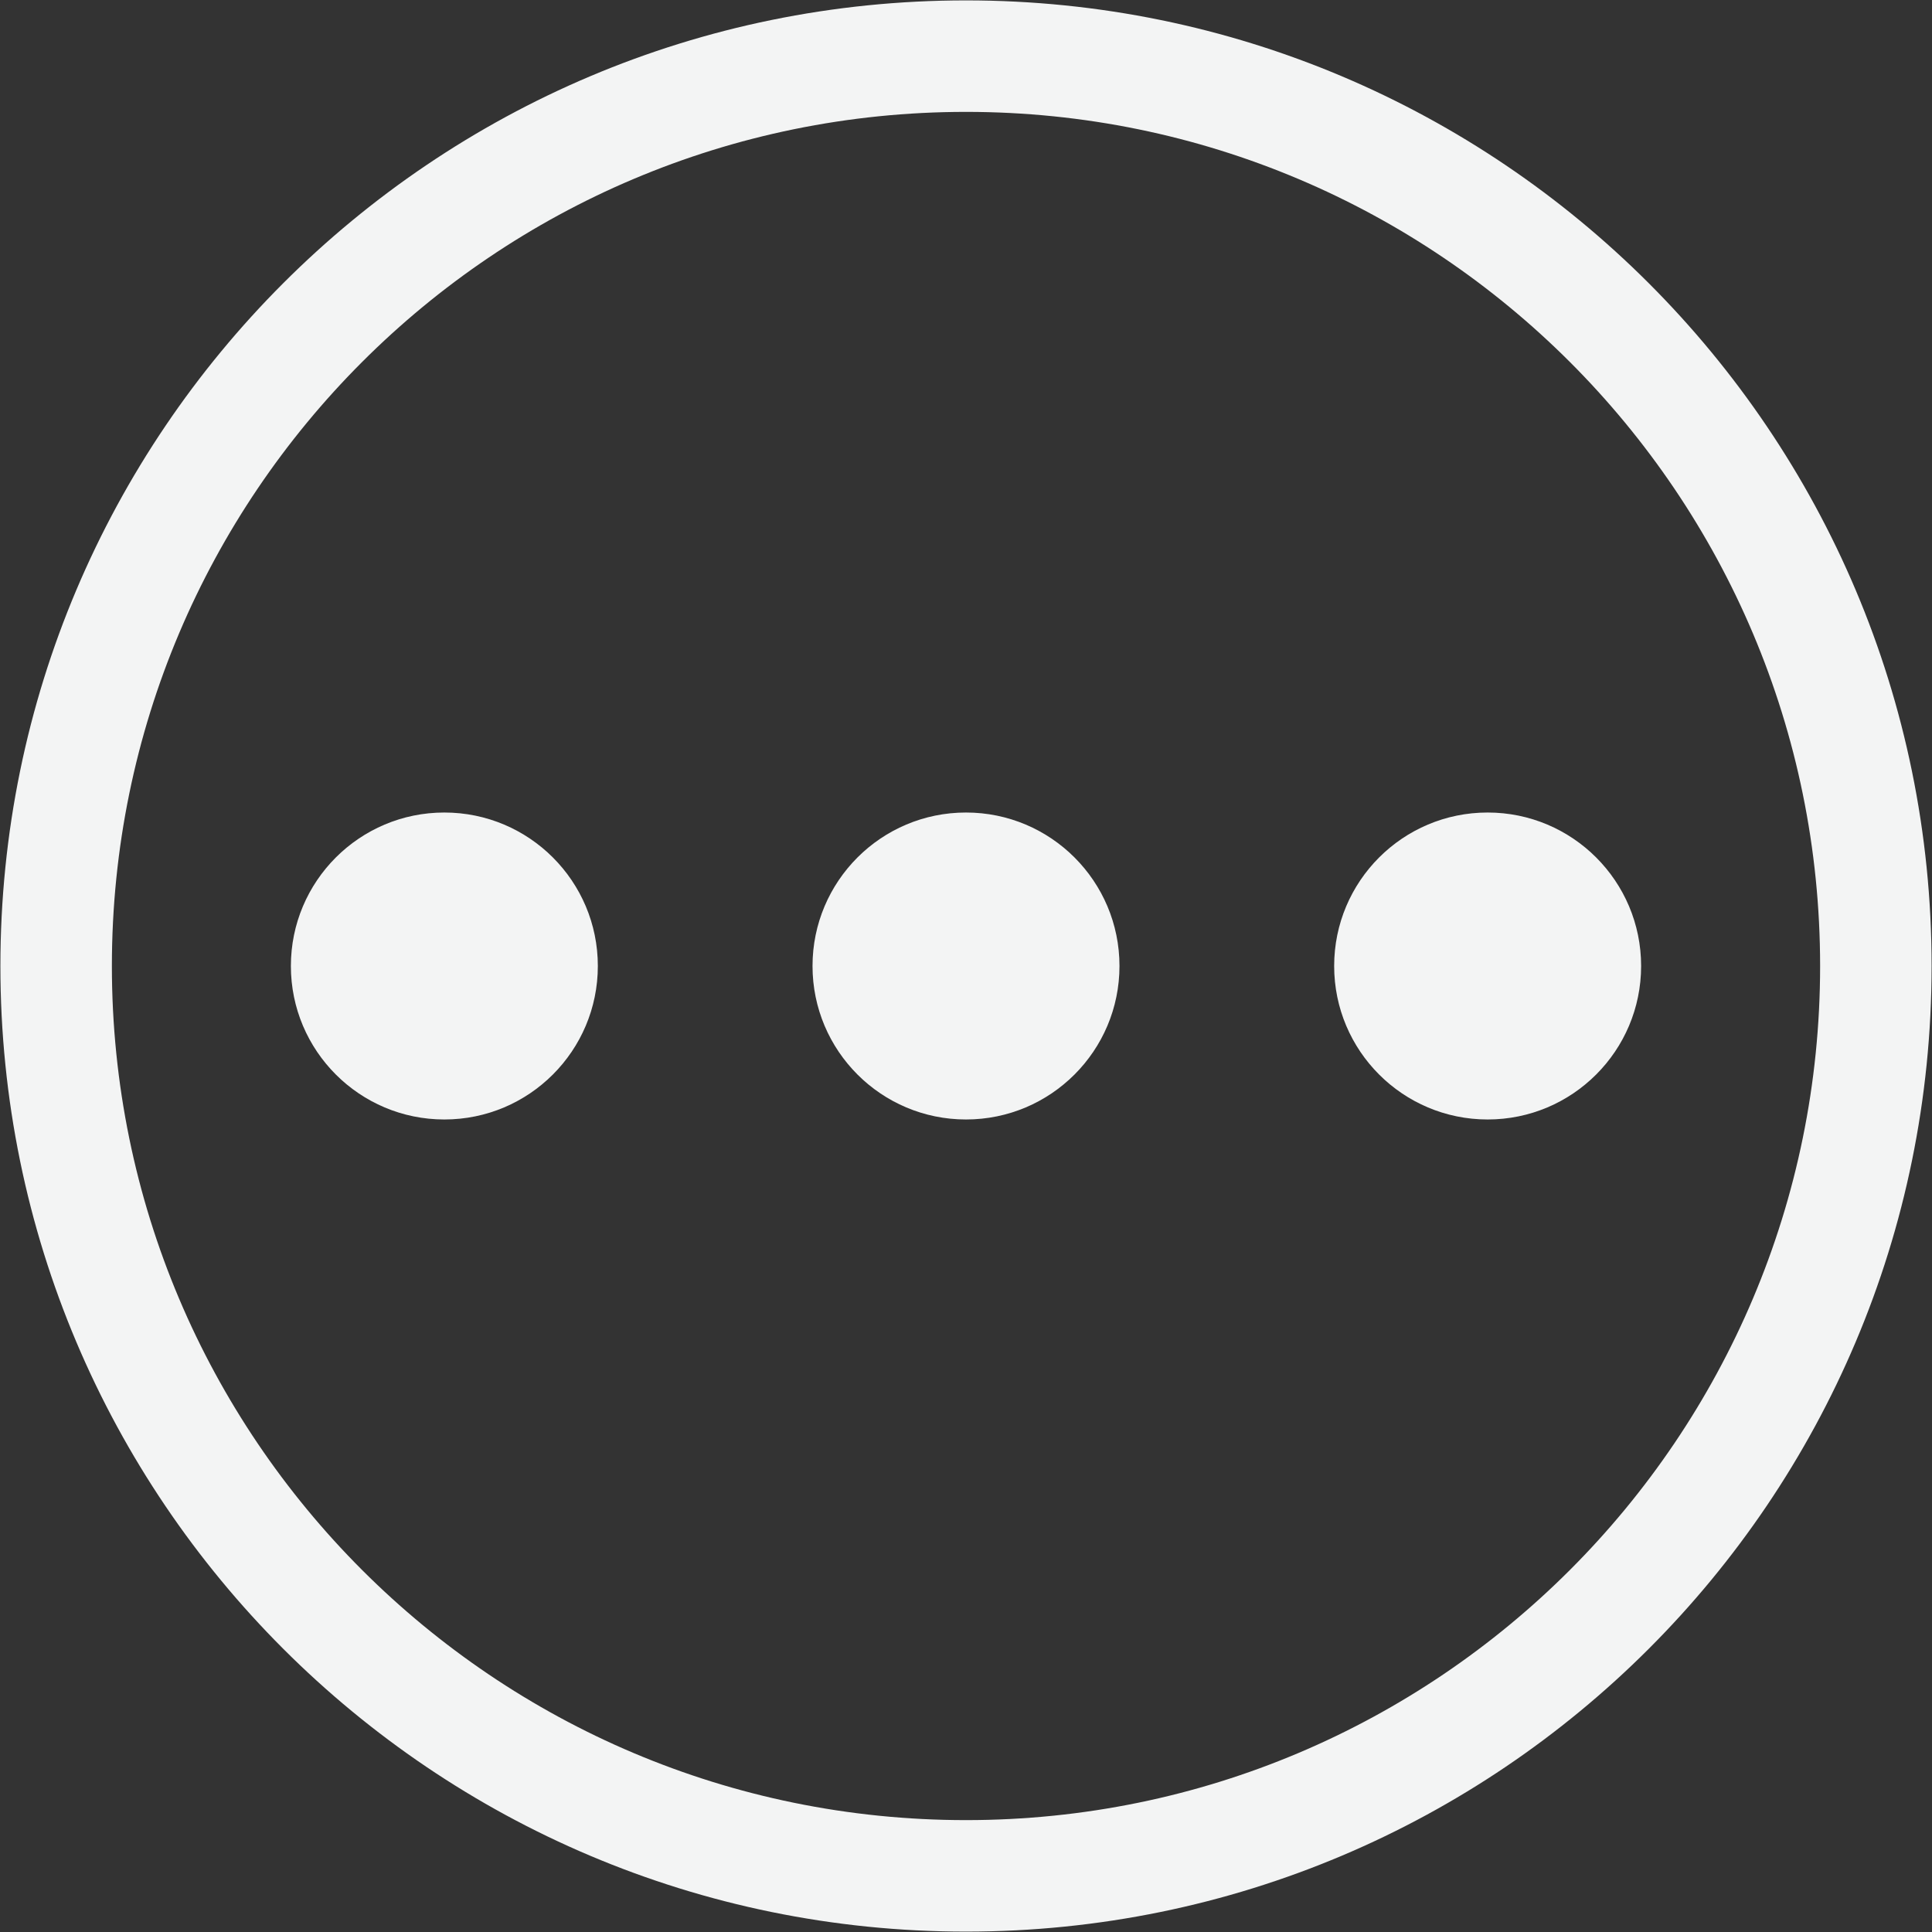 <?xml version="1.0" encoding="UTF-8" standalone="no"?><svg xmlns="http://www.w3.org/2000/svg" xmlns:xlink="http://www.w3.org/1999/xlink" fill="#f3f4f4" height="53.6" preserveAspectRatio="xMidYMid meet" version="1" viewBox="10.7 10.7 53.6 53.6" width="53.6" zoomAndPan="magnify"><rect x="10.7" y="10.7" width="53.6" height="53.6" fill="#333333" stroke="none"/><g id="change1_1"><path d="M37.5,10.711c-14.795,0-26.789,11.994-26.789,26.789S22.705,64.289,37.5,64.289S64.289,52.295,64.289,37.5 S52.295,10.711,37.5,10.711z M37.5,61.196c-13.087,0-23.696-10.609-23.696-23.696S24.413,13.804,37.5,13.804 S61.196,24.413,61.196,37.5S50.587,61.196,37.5,61.196z" fill="inherit"/></g><g id="change1_2"><circle cx="37.5" cy="37.5" fill="inherit" r="4.258"/></g><g id="change1_3"><circle cx="23.028" cy="37.5" fill="inherit" r="4.258"/></g><g id="change1_4"><circle cx="51.972" cy="37.5" fill="inherit" r="4.258"/></g></svg>